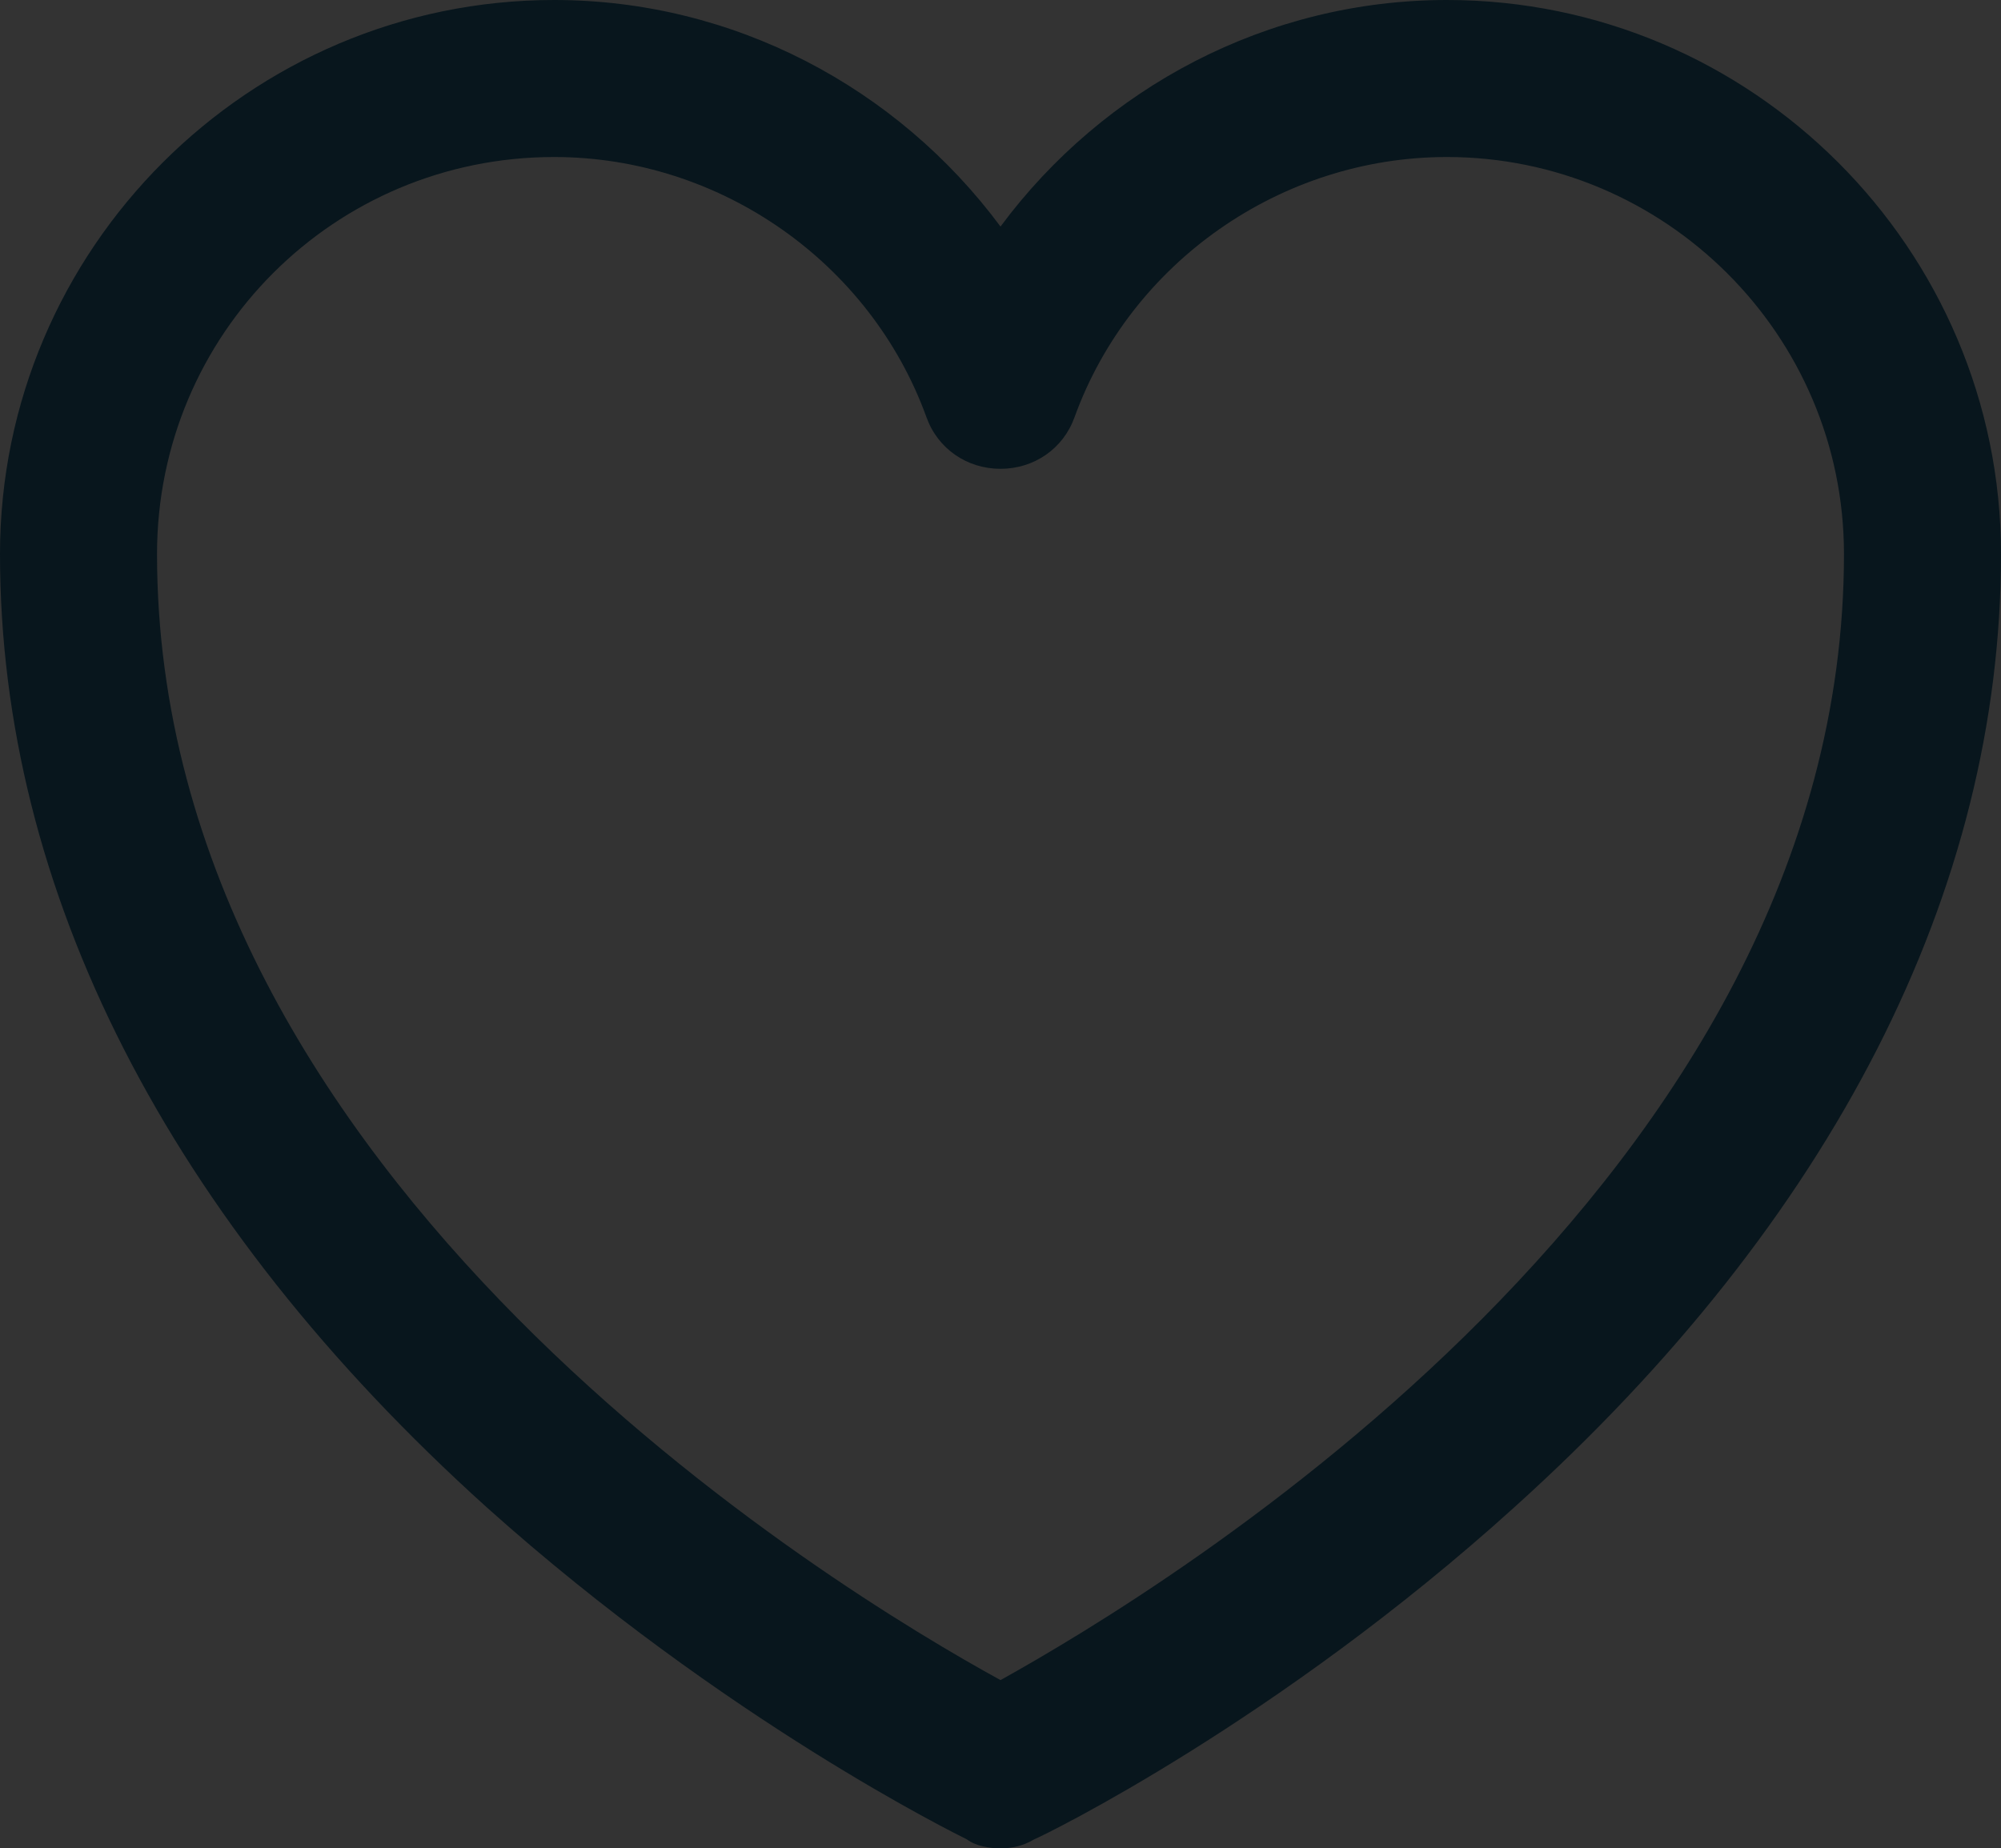 <?xml version="1.0" encoding="UTF-8"?> <svg xmlns="http://www.w3.org/2000/svg" xmlns:xlink="http://www.w3.org/1999/xlink" version="1.1" x="0px" y="0px" viewBox="0 0 89.2 82.4" style="enable-background:new 0 0 89.2 82.4;" xml:space="preserve"><rect x="0" y="0" width="89.2" height="82.4" fill="#333333" stroke="none"/> <style type="text/css"> .st0{fill:none;stroke:#ED1C24;stroke-width:9;stroke-miterlimit:10;} .st1{fill:none;stroke:#ED1C24;stroke-width:9;stroke-linecap:round;stroke-linejoin:round;stroke-miterlimit:10;} .st2{fill:#08161D;} .st3{fill:#FFFFFF;} </style> <g id="Layer_1"> <circle class="st0" cx="-839.3" cy="39.4" r="32.3"></circle> <circle class="st0" cx="-1051.9" cy="-83.4" r="32.3"></circle> <line class="st1" x1="-816.2" y1="62.1" x2="-799.5" y2="78.5"></line> <rect x="-483.3" y="29.9" class="st1" width="65.5" height="49.1"></rect> <path class="st0" d="M-466.5,44.3V19.1c0-8.8,7.1-15.9,15.9-15.9h0c8.8,0,15.9,7.1,15.9,15.9v24.7"></path> <path class="st2" d="M-105.9,76l-14.4-14.2c5-6.1,8-14,8-22.5c0-19.7-16.1-35.8-35.8-35.8s-35.8,16.1-35.8,35.8 c0,19.7,16.1,35.8,35.8,35.8c8.7,0,16.7-3.1,22.9-8.3l14.4,14.2c0.7,0.7,1.6,1,2.5,1c0.9,0,1.8-0.3,2.5-1 C-104.5,79.6-104.5,77.4-105.9,76z M-176.9,39.4c0-15.9,12.9-28.8,28.8-28.8s28.8,12.9,28.8,28.8s-12.9,28.8-28.8,28.8 S-176.9,55.3-176.9,39.4z"></path> <path class="st2" d="M273.4,26.4h-13.3v-7.4c0-10.7-8.7-19.4-19.4-19.4c-10.7,0-19.4,8.7-19.4,19.4v7.4h-13.3 c-1.9,0-3.5,1.6-3.5,3.5v49.1c0,1.9,1.6,3.5,3.5,3.5h65.5c1.9,0,3.5-1.6,3.5-3.5V29.9C276.9,28,275.3,26.4,273.4,26.4z M228.2,19.1 c0-6.9,5.6-12.4,12.4-12.4c6.9,0,12.4,5.6,12.4,12.4v7.4h-24.9V19.1z M269.9,75.6h-58.5V33.4h9.8v10.9h7V33.4h24.9v10.3h7V33.4h9.8 V75.6z"></path> </g> <g id="objects"> <path class="st1" d="M-605.5,24.7c0,34.1-41.1,54.2-41.1,54.2s-41.1-20.1-41.1-54.2c0-11.7,9.5-21.2,21.2-21.2 c9.1,0,16.9,5.8,19.9,13.9c3-8.1,10.8-13.9,19.9-13.9C-615,3.5-605.5,13-605.5,24.7z"></path> <g> <path class="st2" d="M44.6,82.4c-0.5,0-1.1-0.1-1.5-0.4c-0.4-0.2-10.8-5.3-21.4-14.8C7.5,54.4,0,39.7,0,24.7C0,11.1,11.1,0,24.7,0 c8,0,15.3,3.9,19.9,10.1C49.2,3.9,56.5,0,64.5,0c13.6,0,24.7,11.1,24.7,24.7c0,15-7.5,29.7-21.7,42.5C57,76.7,46.6,81.8,46.1,82 C45.6,82.3,45.1,82.4,44.6,82.4z M24.7,7C14.9,7,7,14.9,7,24.7c0,27.9,30.3,46.2,37.6,50.2c7.2-4,37.6-22.3,37.6-50.2 C82.2,14.9,74.2,7,64.5,7c-7.4,0-14.1,4.7-16.6,11.6c-0.5,1.4-1.8,2.3-3.3,2.3s-2.8-0.9-3.3-2.3C38.8,11.7,32.1,7,24.7,7z"></path> </g> <polygon class="st3" points="319.3,0.4 316.8,2.9 328.1,14.2 293.3,14.2 293.3,17.7 328.1,17.7 316.8,29 319.3,31.5 334.8,15.9 "></polygon> </g> </svg> 